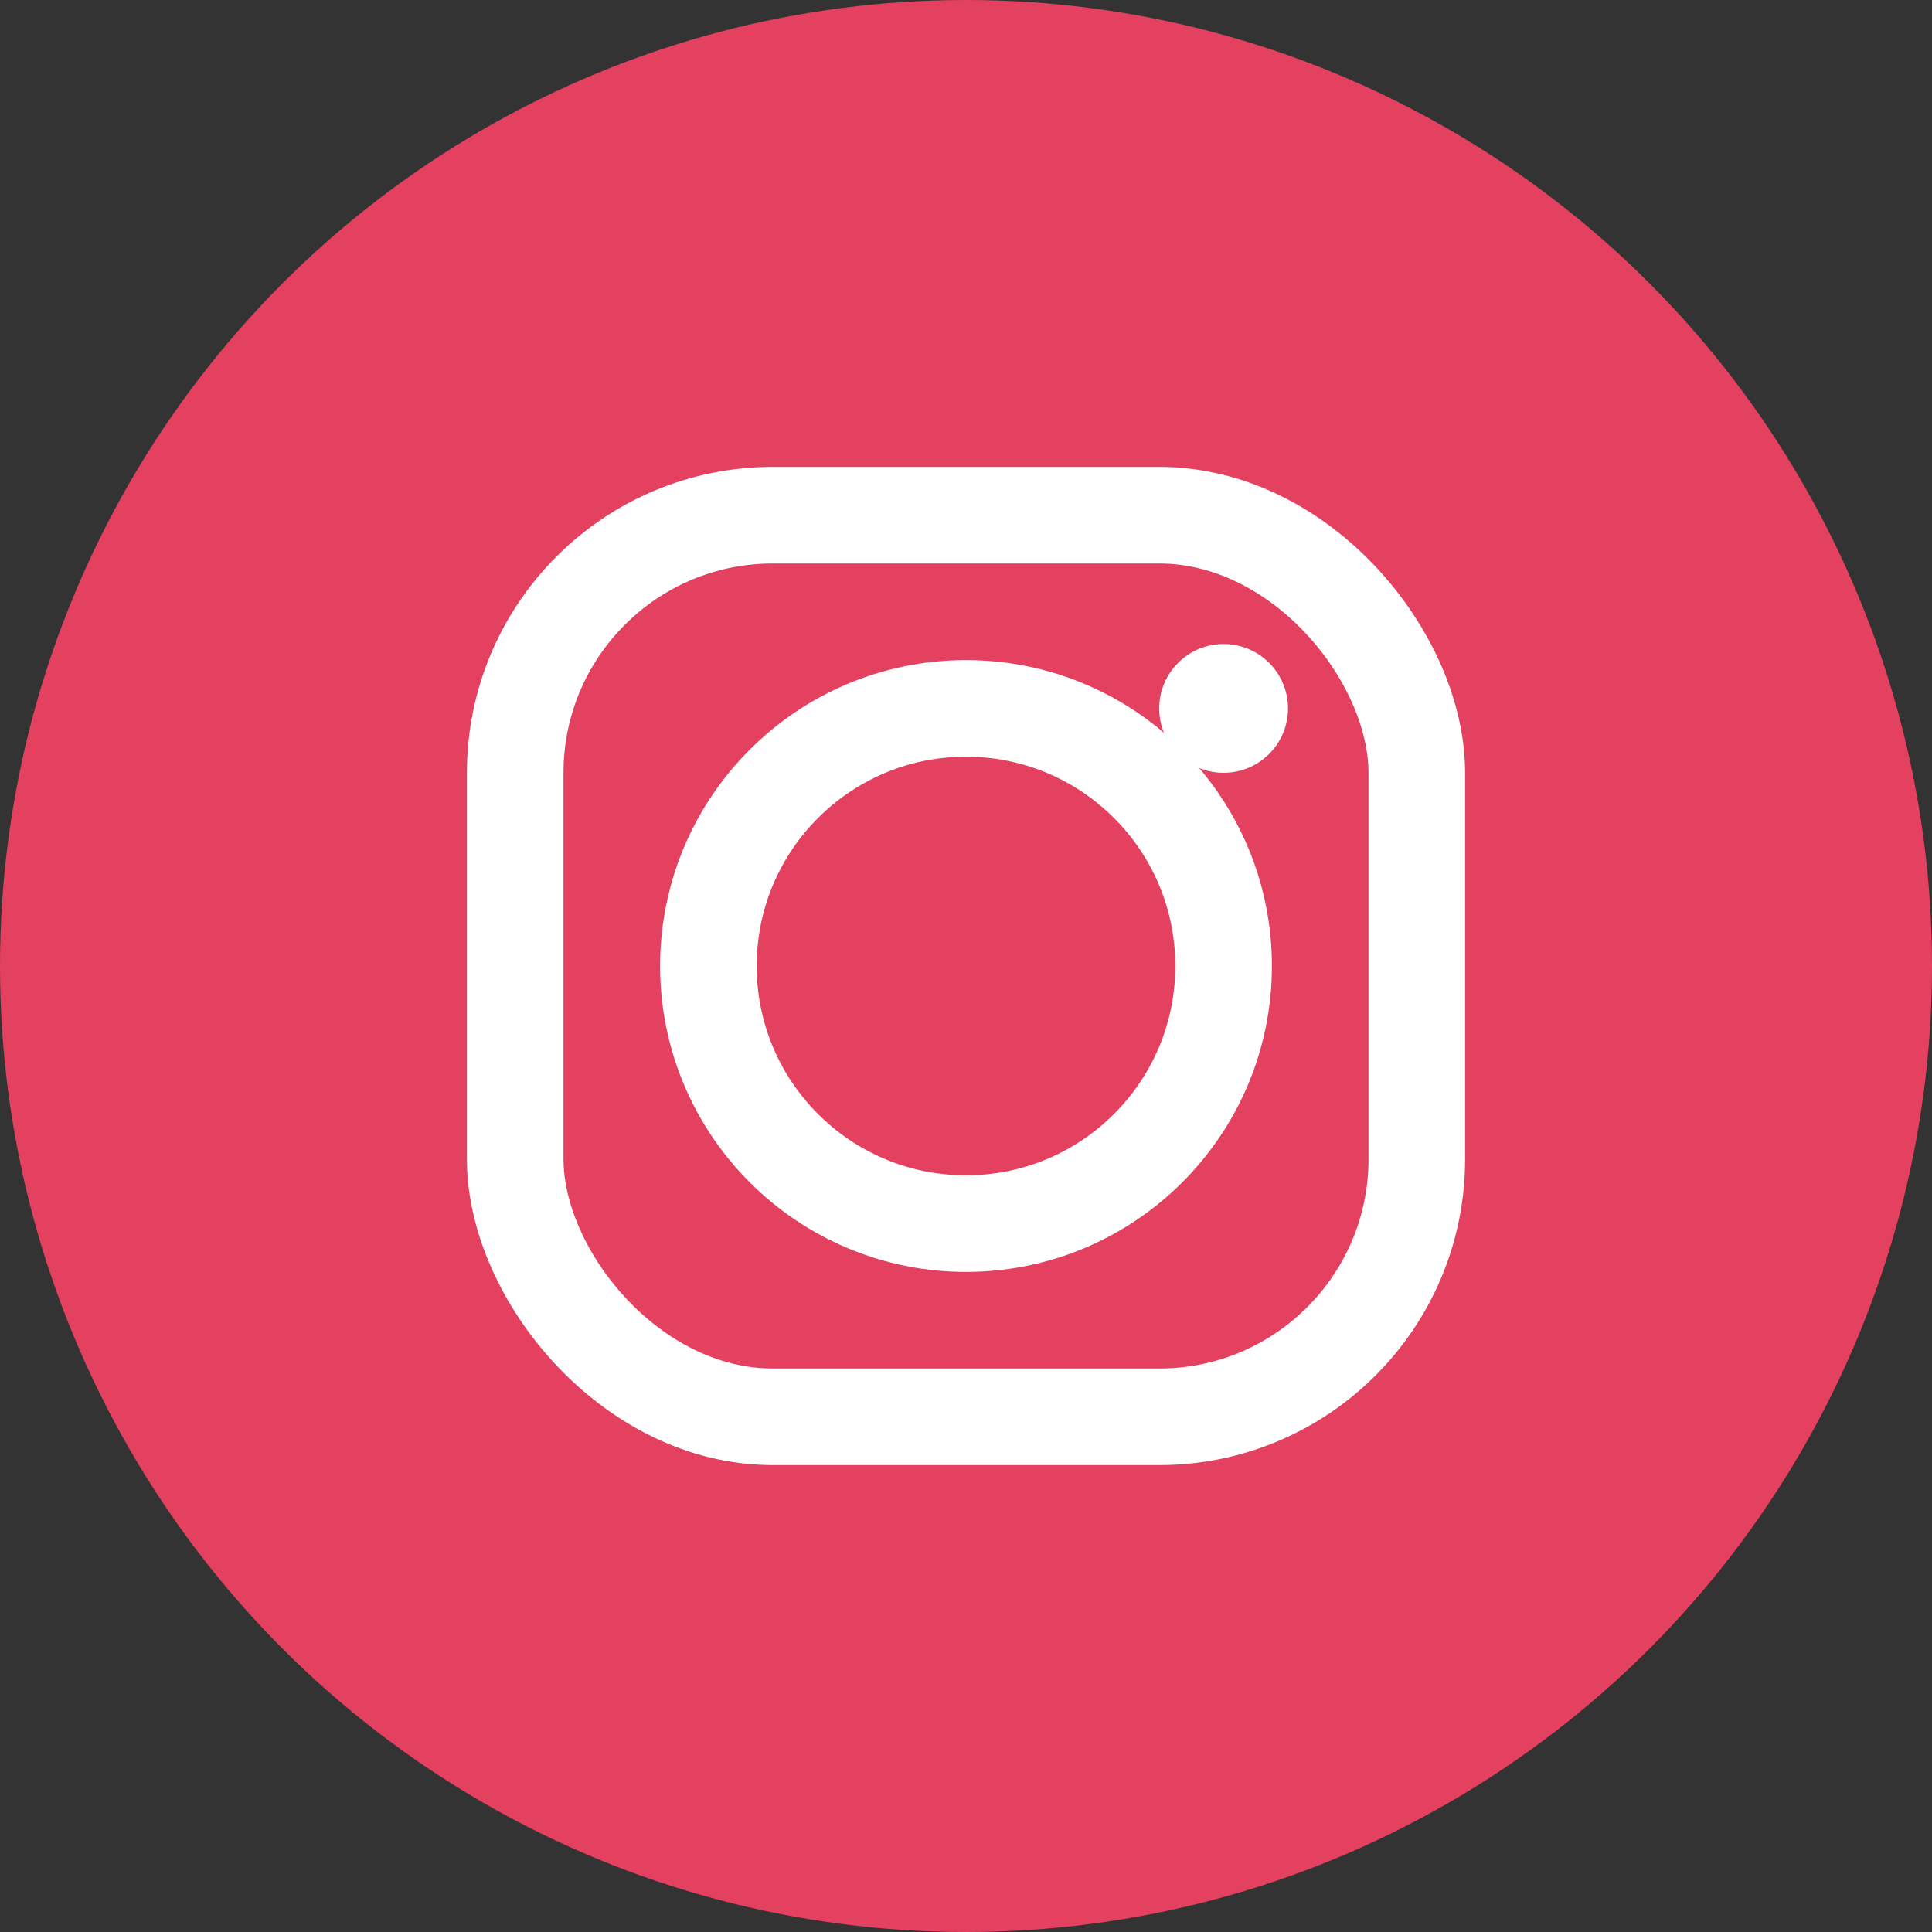 <svg width="30" height="30" viewBox="0 0 30 30" fill="none" xmlns="http://www.w3.org/2000/svg">
  <rect x="0" y="0" width="30" height="30" fill="#333333" stroke="none"/>
  <!-- Background circle -->
  <circle cx="15" cy="15" r="15" fill="#E4405F"/>
  
  <!-- Instagram camera icon -->
  <rect x="8" y="8" width="14" height="14" rx="4" stroke="white" stroke-width="1.5" fill="none"/>
  
  <!-- Camera lens -->
  <circle cx="15" cy="15" r="4" stroke="white" stroke-width="1.5" fill="none"/>
  
  <!-- Camera dot -->
  <circle cx="19" cy="11" r="1" fill="white"/>
</svg>
